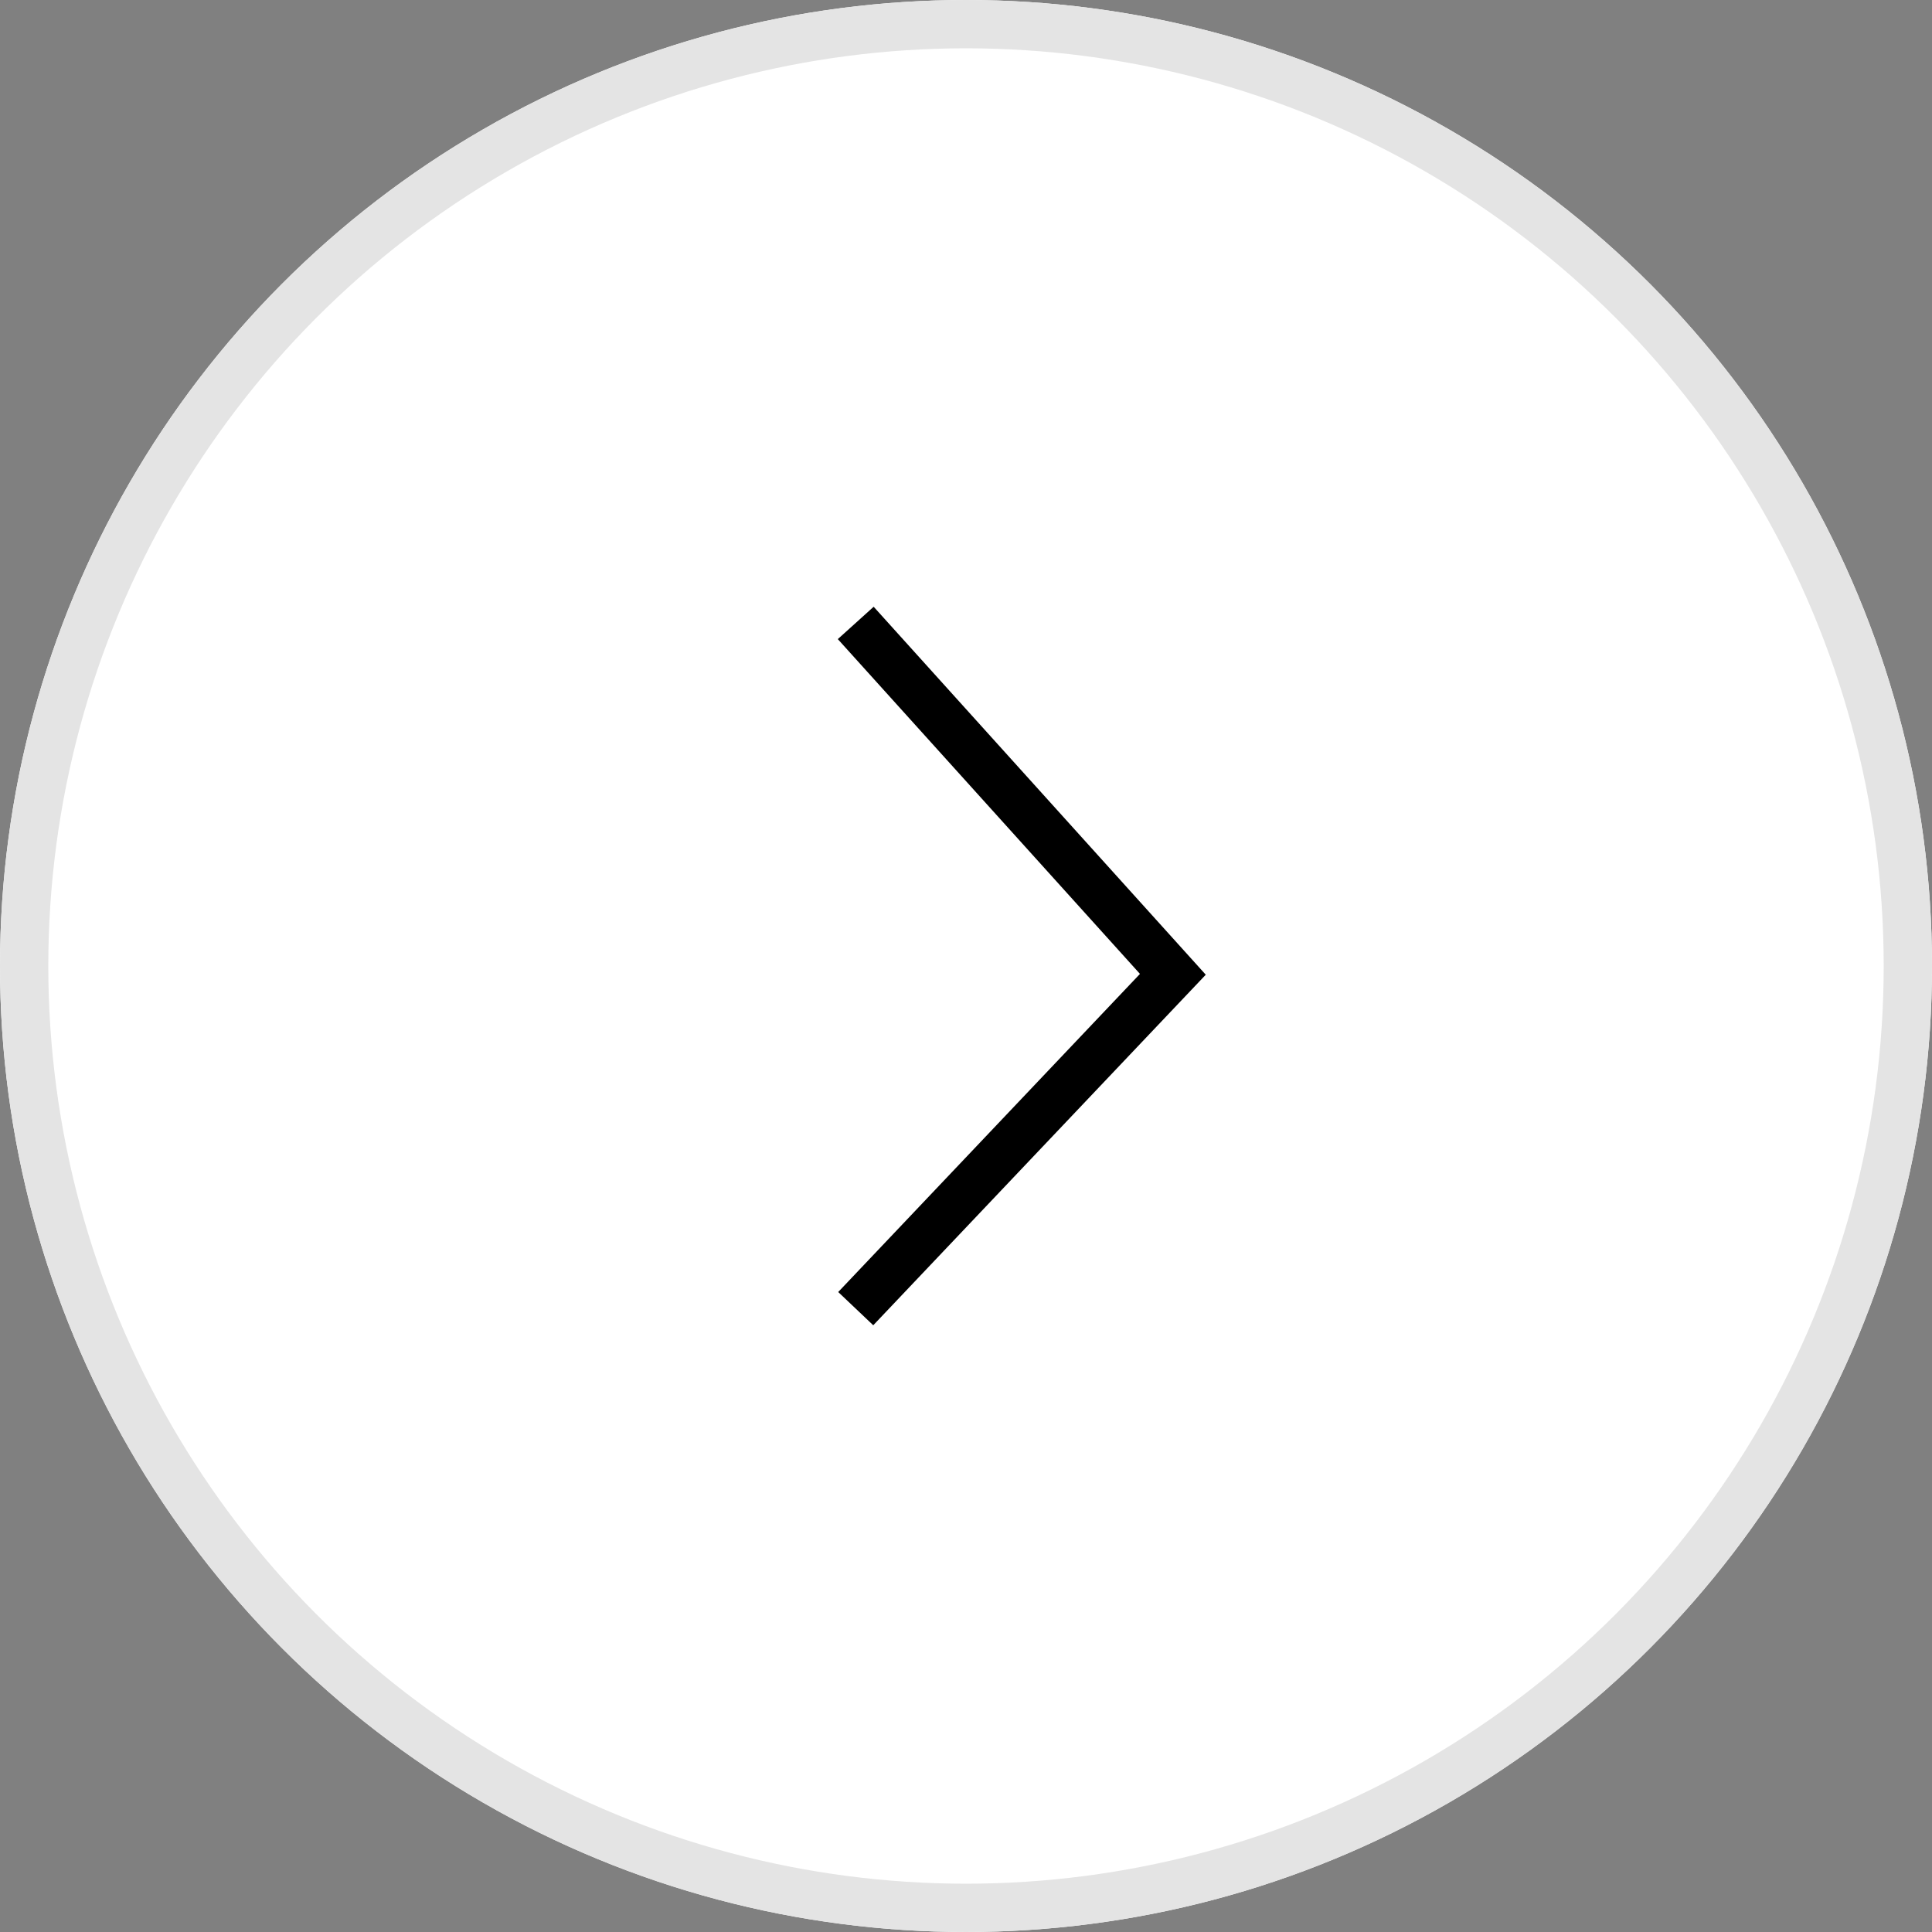 <svg xmlns="http://www.w3.org/2000/svg" width="40" height="40" viewBox="0 0 40 40">
  <rect x="0" y="0" width="40" height="40" fill="#808080" stroke="none"/>
  <g id="그룹_5709" data-name="그룹 5709" transform="translate(-1017 -1683)">
    <g id="타원_166" data-name="타원 166" transform="translate(1017 1683)" fill="#fff" stroke="#e4e4e4" stroke-width="1">
      <circle cx="20" cy="20" r="20" stroke="none"/>
      <circle cx="20" cy="20" r="19.5" fill="none"/>
    </g>
    <path id="패스_2605" data-name="패스 2605" d="M-15299.6-18320.111l6.922,6.566,7.275-6.566" transform="translate(19354.828 -13589.506) rotate(-90)" fill="none" stroke="#000" stroke-width="1"/>
  </g>
</svg>
